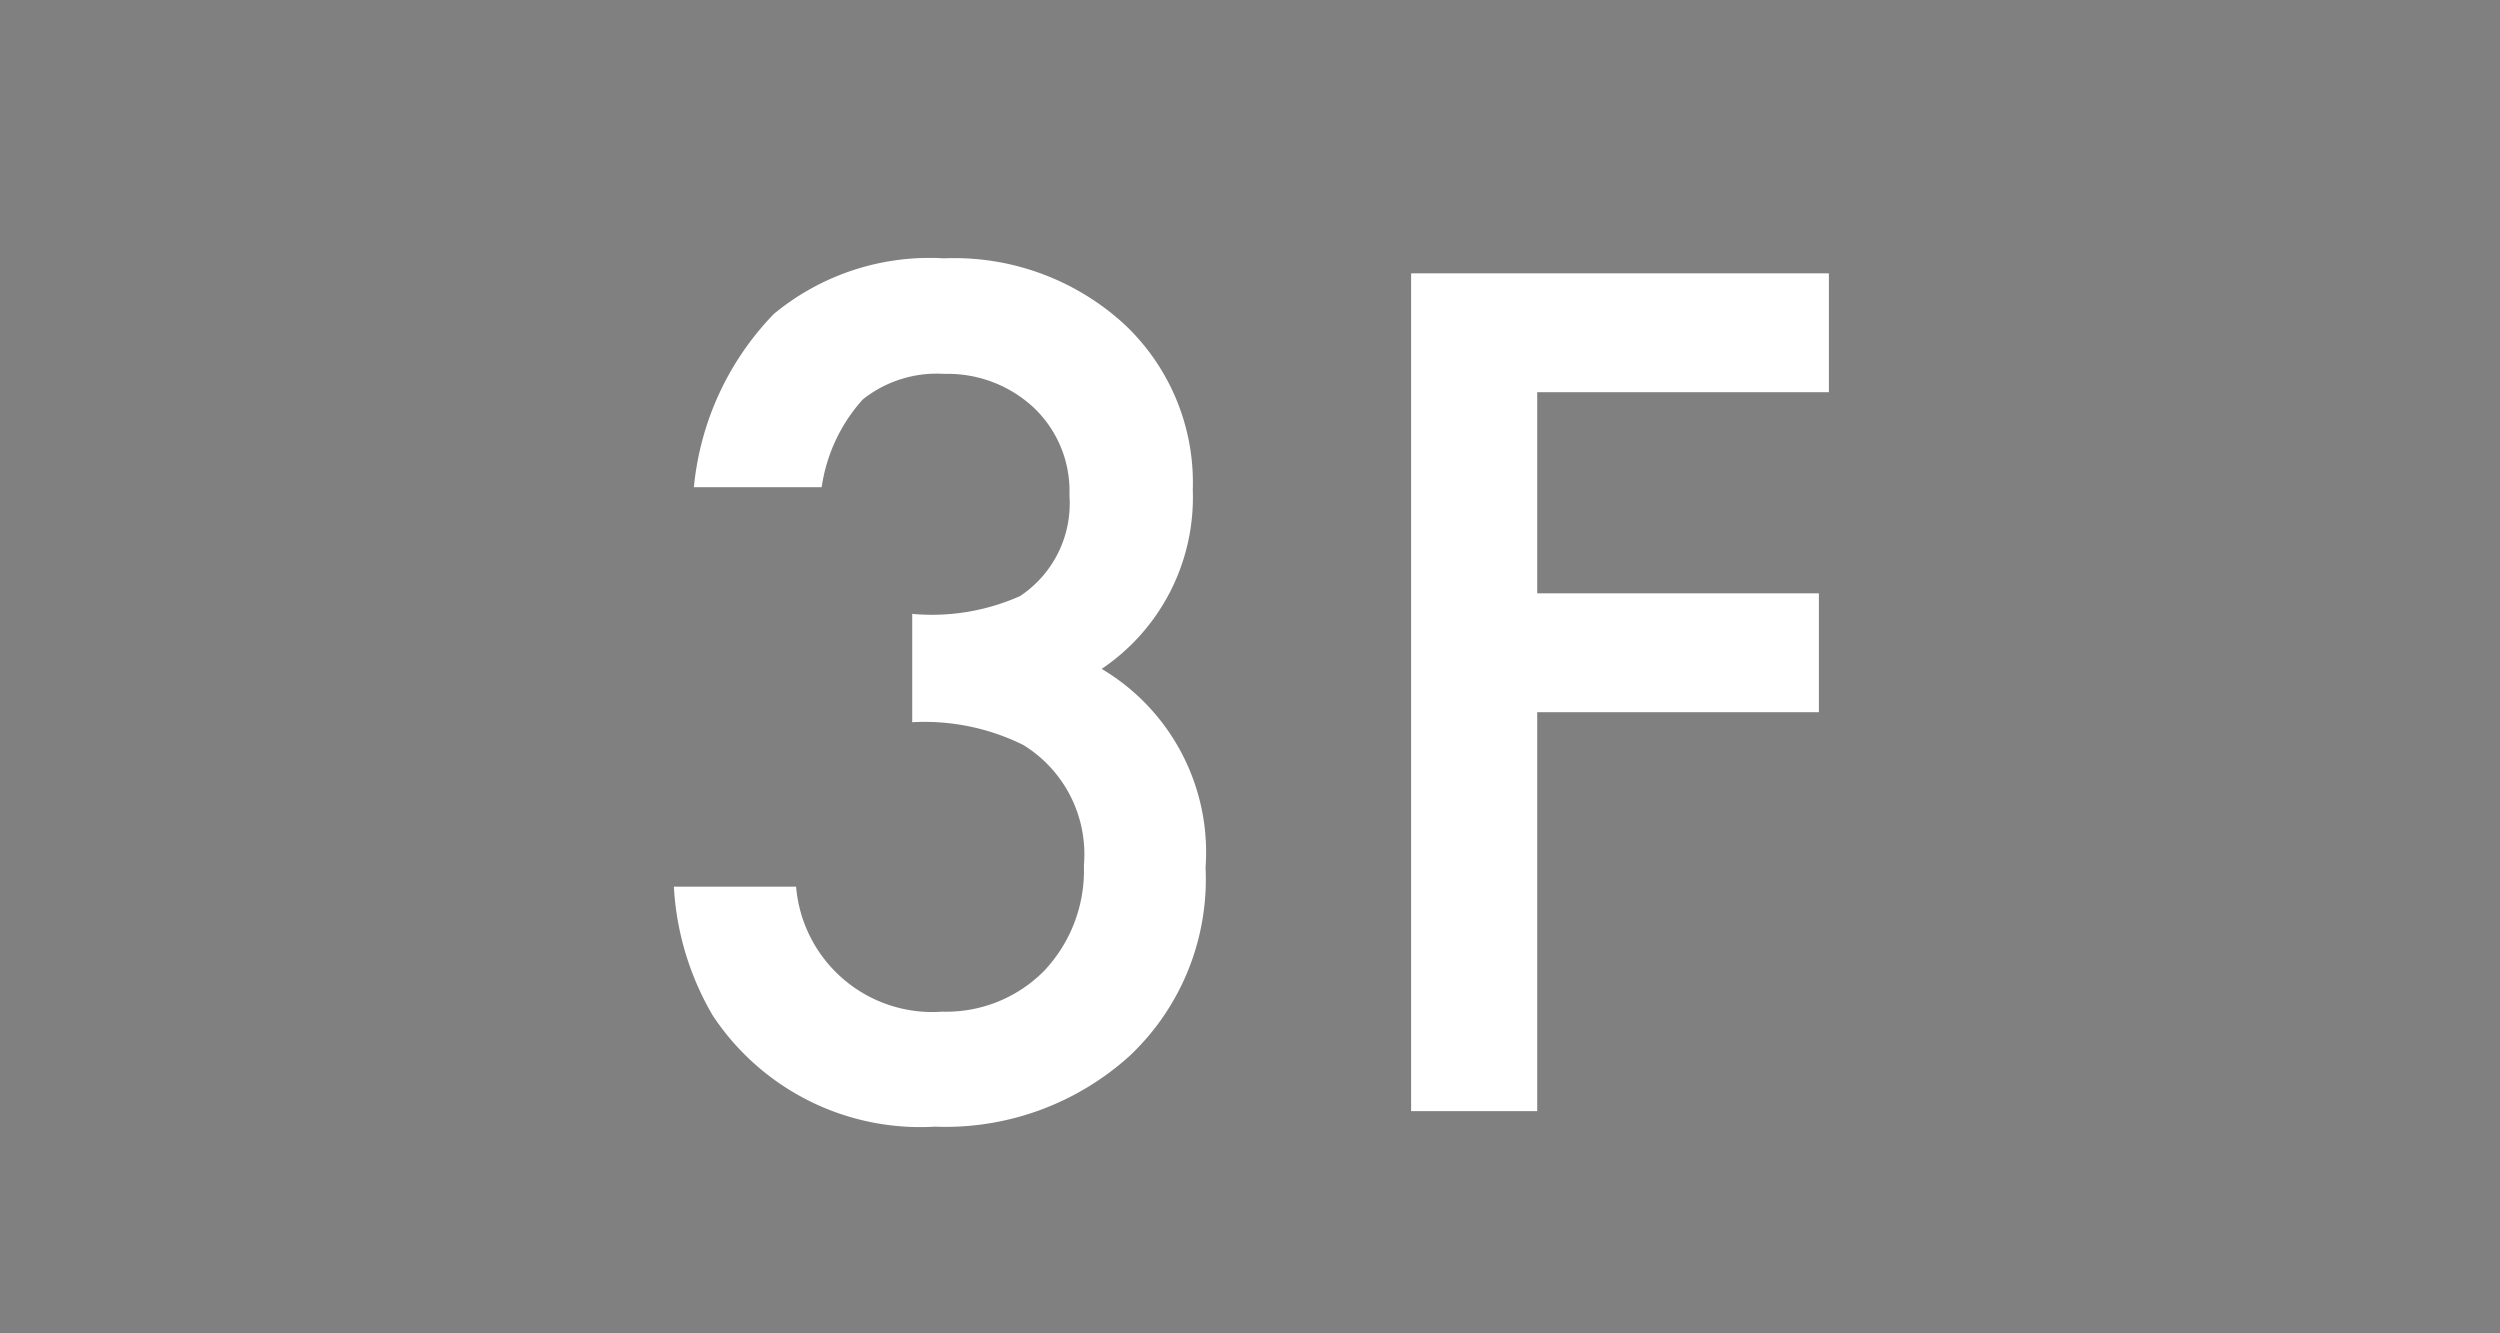 <svg xmlns="http://www.w3.org/2000/svg" viewBox="0 0 45 24"><defs><style>.cls-1{fill:gray;}.cls-2{fill:#fff;}</style></defs><title>f3</title><g id="レイヤー_2" data-name="レイヤー 2"><g id="ご案内"><rect class="cls-1" width="45" height="24"/><path class="cls-2" d="M16.42,13V11.05a3.9,3.9,0,0,0,1.94-.32,2,2,0,0,0,.89-1.81,2.07,2.07,0,0,0-.64-1.58A2.27,2.27,0,0,0,17,6.73a2.14,2.14,0,0,0-1.47.46,3,3,0,0,0-.74,1.58H12.49a5.19,5.19,0,0,1,1.44-3.12,4.4,4.4,0,0,1,3.06-1,4.53,4.53,0,0,1,3.23,1.17,3.91,3.91,0,0,1,1.25,3,3.72,3.72,0,0,1-1.64,3.22,3.84,3.84,0,0,1,1.87,3.58A4.37,4.37,0,0,1,20.34,19a4.94,4.94,0,0,1-3.51,1.28,4.48,4.48,0,0,1-4-2,5.13,5.13,0,0,1-.7-2.32h2.2a2.46,2.46,0,0,0,2.63,2.25,2.48,2.48,0,0,0,1.83-.73,2.63,2.63,0,0,0,.72-1.9,2.31,2.31,0,0,0-1.09-2.17A4,4,0,0,0,16.42,13Z"/><path class="cls-2" d="M32.92,7.06H27.67v3.62h5.07v2.14H27.67V20H25.4V4.92h7.52Z"/></g></g></svg>